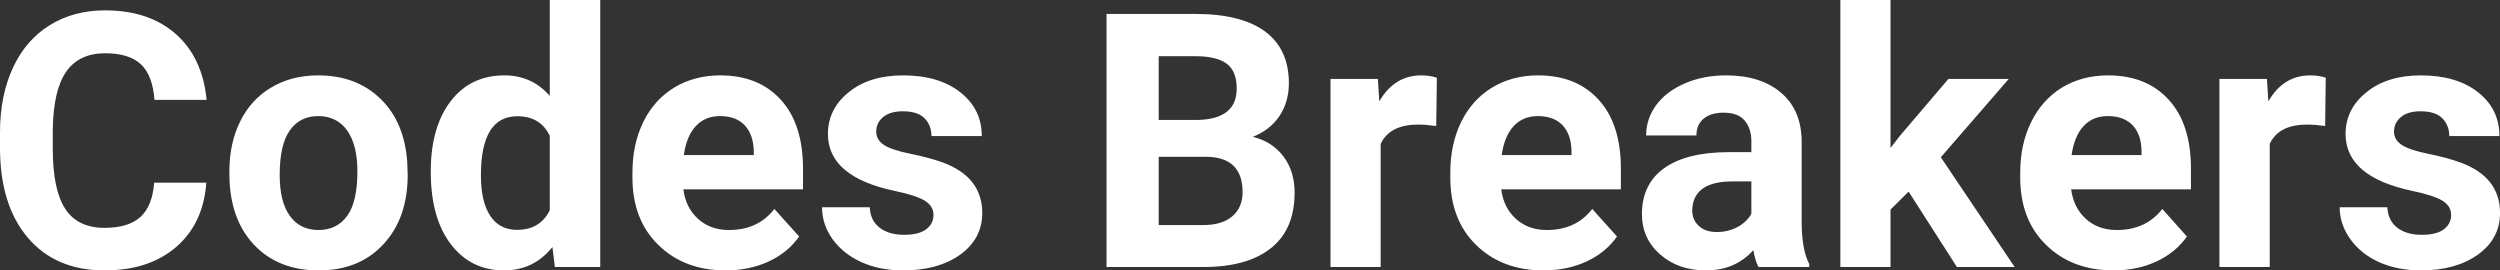 <?xml version="1.0" encoding="UTF-8" standalone="yes"?>
<svg xmlns="http://www.w3.org/2000/svg" width="161.517" height="17.475" viewBox="0 0 161.517 17.475" fill="#FFFFFF">
  <rect x="0" y="0" width="161.517" height="17.475" fill="#333333" stroke="none"/>
  <path d="M9.96 11.80L13.33 11.80Q13.14 14.44 11.38 15.96Q9.62 17.47 6.75 17.47L6.75 17.47Q3.60 17.47 1.80 15.36Q0 13.24 0 9.55L0 9.55L0 8.55Q0 6.19 0.83 4.39Q1.66 2.59 3.21 1.63Q4.75 0.67 6.79 0.67L6.79 0.67Q9.62 0.67 11.35 2.19Q13.08 3.71 13.35 6.45L13.35 6.45L9.98 6.45Q9.86 4.86 9.10 4.15Q8.34 3.44 6.79 3.44L6.79 3.44Q5.11 3.44 4.27 4.64Q3.44 5.85 3.41 8.39L3.41 8.39L3.41 9.62Q3.41 12.27 4.22 13.50Q5.02 14.72 6.75 14.72L6.75 14.72Q8.31 14.72 9.08 14.01Q9.85 13.30 9.96 11.80L9.96 11.80ZM14.82 11.21L14.82 11.06Q14.82 9.25 15.52 7.84Q16.22 6.42 17.53 5.65Q18.83 4.87 20.56 4.87L20.56 4.87Q23.02 4.87 24.58 6.38Q26.13 7.88 26.31 10.47L26.31 10.47L26.34 11.30Q26.34 14.09 24.77 15.78Q23.21 17.47 20.59 17.47Q17.96 17.47 16.39 15.79Q14.82 14.11 14.82 11.21L14.82 11.21ZM18.07 11.30L18.07 11.30Q18.07 13.03 18.72 13.94Q19.37 14.86 20.59 14.86L20.59 14.86Q21.76 14.86 22.43 13.95Q23.09 13.05 23.09 11.06L23.09 11.06Q23.09 9.37 22.43 8.43Q21.76 7.50 20.56 7.50L20.56 7.50Q19.37 7.50 18.72 8.43Q18.07 9.35 18.07 11.30ZM27.83 11.08L27.83 11.08Q27.83 8.24 29.10 6.56Q30.38 4.87 32.59 4.87L32.59 4.87Q34.37 4.87 35.52 6.20L35.52 6.20L35.52 0L38.78 0L38.78 17.25L35.85 17.25L35.69 15.96Q34.48 17.47 32.57 17.47L32.57 17.47Q30.42 17.47 29.13 15.78Q27.83 14.09 27.83 11.08ZM31.07 11.32L31.07 11.32Q31.07 13.03 31.67 13.94Q32.27 14.85 33.40 14.85L33.40 14.85Q34.90 14.85 35.52 13.58L35.52 13.58L35.52 8.78Q34.92 7.51 33.42 7.51L33.42 7.51Q31.07 7.51 31.07 11.32ZM46.89 17.47L46.89 17.47Q44.21 17.47 42.54 15.83Q40.86 14.20 40.86 11.47L40.86 11.47L40.86 11.15Q40.86 9.32 41.56 7.88Q42.27 6.44 43.57 5.65Q44.87 4.87 46.53 4.87L46.53 4.87Q49.02 4.87 50.45 6.45Q51.88 8.02 51.88 10.90L51.88 10.90L51.88 12.23L44.15 12.23Q44.30 13.42 45.10 14.14Q45.89 14.86 47.10 14.86L47.10 14.86Q48.98 14.86 50.03 13.50L50.03 13.50L51.63 15.28Q50.90 16.32 49.65 16.90Q48.40 17.47 46.89 17.47ZM46.52 7.50L46.52 7.50Q45.55 7.50 44.95 8.15Q44.35 8.80 44.18 10.02L44.18 10.02L48.70 10.02L48.70 9.76Q48.67 8.68 48.11 8.09Q47.55 7.50 46.52 7.50ZM60.31 13.89L60.31 13.89Q60.31 13.30 59.72 12.95Q59.13 12.61 57.83 12.34L57.83 12.34Q53.49 11.43 53.49 8.66L53.49 8.66Q53.49 7.04 54.83 5.96Q56.17 4.87 58.34 4.87L58.34 4.87Q60.66 4.87 62.04 5.96Q63.43 7.05 63.43 8.79L63.43 8.79L60.18 8.79Q60.18 8.10 59.73 7.64Q59.29 7.19 58.33 7.19L58.33 7.19Q57.51 7.19 57.06 7.56Q56.61 7.93 56.61 8.50L56.61 8.50Q56.61 9.04 57.12 9.37Q57.63 9.70 58.85 9.94Q60.06 10.19 60.89 10.49L60.89 10.49Q63.46 11.43 63.46 13.76L63.46 13.76Q63.46 15.42 62.04 16.45Q60.61 17.47 58.35 17.47L58.35 17.47Q56.83 17.47 55.64 16.93Q54.46 16.39 53.78 15.44Q53.11 14.49 53.11 13.39L53.11 13.39L56.19 13.39Q56.23 14.25 56.83 14.71Q57.42 15.17 58.42 15.17L58.42 15.17Q59.35 15.17 59.83 14.82Q60.31 14.46 60.31 13.89ZM77.85 17.25L71.49 17.25L71.49 0.90L77.22 0.90Q80.20 0.90 81.74 2.04Q83.27 3.18 83.27 5.38L83.27 5.38Q83.27 6.58 82.66 7.50Q82.04 8.41 80.94 8.84L80.94 8.84Q82.20 9.15 82.92 10.11Q83.64 11.06 83.64 12.44L83.64 12.44Q83.64 14.80 82.14 16.01Q80.63 17.23 77.85 17.25L77.85 17.25ZM77.95 10.13L74.86 10.13L74.86 14.54L77.75 14.54Q78.94 14.54 79.61 13.98Q80.28 13.41 80.28 12.41L80.28 12.41Q80.28 10.16 77.95 10.13L77.95 10.13ZM74.86 3.63L74.86 7.75L77.36 7.75Q79.90 7.70 79.90 5.72L79.90 5.72Q79.90 4.60 79.26 4.12Q78.61 3.63 77.22 3.63L77.22 3.63L74.86 3.63ZM92.83 5.02L92.79 8.14Q92.12 8.05 91.62 8.05L91.62 8.05Q89.78 8.05 89.20 9.30L89.20 9.30L89.20 17.25L85.96 17.25L85.96 5.10L89.02 5.10L89.11 6.55Q90.09 4.87 91.82 4.87L91.82 4.87Q92.36 4.87 92.83 5.02L92.83 5.02ZM99.73 17.47L99.73 17.47Q97.05 17.47 95.37 15.83Q93.70 14.20 93.70 11.47L93.70 11.47L93.70 11.15Q93.70 9.32 94.40 7.88Q95.11 6.44 96.41 5.65Q97.71 4.87 99.37 4.87L99.37 4.87Q101.86 4.87 103.29 6.45Q104.72 8.02 104.72 10.90L104.72 10.90L104.72 12.23L96.99 12.23Q97.14 13.42 97.94 14.14Q98.73 14.86 99.94 14.86L99.94 14.86Q101.82 14.86 102.87 13.50L102.87 13.50L104.47 15.28Q103.74 16.32 102.49 16.90Q101.24 17.47 99.73 17.47ZM99.36 7.50L99.36 7.50Q98.39 7.50 97.79 8.15Q97.19 8.80 97.02 10.02L97.02 10.02L101.53 10.02L101.53 9.76Q101.51 8.68 100.95 8.09Q100.39 7.50 99.36 7.50ZM116.89 17.25L113.61 17.25Q113.38 16.81 113.28 16.16L113.28 16.16Q112.10 17.47 110.22 17.47L110.22 17.47Q108.43 17.47 107.26 16.44Q106.08 15.41 106.08 13.84L106.08 13.84Q106.08 11.90 107.51 10.87Q108.95 9.84 111.65 9.83L111.65 9.83L113.15 9.83L113.15 9.13Q113.15 8.29 112.71 7.78Q112.28 7.28 111.35 7.28L111.35 7.28Q110.53 7.28 110.06 7.67Q109.60 8.06 109.60 8.75L109.60 8.75L106.35 8.75Q106.35 7.69 107.00 6.79Q107.66 5.90 108.85 5.39Q110.04 4.87 111.52 4.87L111.52 4.87Q113.76 4.87 115.08 6.00Q116.40 7.13 116.40 9.18L116.40 9.18L116.40 14.44Q116.42 16.17 116.89 17.06L116.89 17.06L116.89 17.25ZM110.92 14.99L110.92 14.99Q111.64 14.99 112.25 14.67Q112.85 14.35 113.15 13.81L113.15 13.81L113.15 11.72L111.93 11.72Q109.50 11.72 109.34 13.41L109.34 13.41L109.33 13.60Q109.33 14.21 109.76 14.60Q110.18 14.99 110.92 14.99ZM126.43 17.25L123.31 12.38L122.14 13.54L122.14 17.25L118.90 17.25L118.90 0L122.14 0L122.14 9.56L122.77 8.75L125.88 5.10L129.78 5.10L125.39 10.16L130.16 17.25L126.43 17.25ZM136.55 17.47L136.55 17.47Q133.88 17.47 132.20 15.83Q130.52 14.20 130.52 11.47L130.52 11.47L130.52 11.15Q130.52 9.32 131.23 7.88Q131.94 6.44 133.23 5.65Q134.53 4.87 136.19 4.87L136.19 4.87Q138.69 4.87 140.12 6.45Q141.55 8.02 141.55 10.90L141.55 10.90L141.55 12.23L133.81 12.23Q133.97 13.42 134.76 14.14Q135.55 14.86 136.76 14.86L136.76 14.86Q138.64 14.86 139.70 13.50L139.70 13.50L141.29 15.28Q140.56 16.32 139.31 16.90Q138.07 17.47 136.55 17.47ZM136.18 7.50L136.18 7.50Q135.21 7.50 134.61 8.15Q134.01 8.80 133.84 10.02L133.84 10.02L138.36 10.02L138.36 9.76Q138.34 8.68 137.78 8.09Q137.21 7.50 136.18 7.50ZM150.26 5.02L150.22 8.14Q149.56 8.05 149.05 8.05L149.05 8.05Q147.21 8.05 146.64 9.30L146.64 9.30L146.64 17.25L143.39 17.25L143.39 5.10L146.46 5.10L146.55 6.55Q147.52 4.87 149.25 4.87L149.25 4.87Q149.79 4.87 150.26 5.02L150.26 5.02ZM158.36 13.89L158.36 13.89Q158.36 13.30 157.77 12.95Q157.18 12.61 155.88 12.34L155.88 12.34Q151.54 11.43 151.54 8.66L151.54 8.66Q151.54 7.04 152.89 5.96Q154.23 4.87 156.40 4.87L156.40 4.87Q158.71 4.87 160.10 5.96Q161.48 7.05 161.48 8.79L161.48 8.79L158.24 8.79Q158.24 8.10 157.79 7.64Q157.34 7.19 156.38 7.19L156.38 7.19Q155.56 7.19 155.12 7.56Q154.67 7.93 154.67 8.50L154.67 8.50Q154.67 9.04 155.18 9.37Q155.69 9.70 156.90 9.94Q158.11 10.19 158.94 10.49L158.94 10.49Q161.52 11.43 161.52 13.76L161.52 13.76Q161.52 15.42 160.09 16.45Q158.66 17.47 156.41 17.47L156.41 17.47Q154.88 17.47 153.69 16.93Q152.51 16.39 151.84 15.44Q151.16 14.49 151.16 13.39L151.16 13.39L154.24 13.39Q154.28 14.25 154.88 14.71Q155.47 15.17 156.47 15.17L156.47 15.17Q157.41 15.17 157.88 14.82Q158.36 14.46 158.36 13.89Z"/>
</svg>